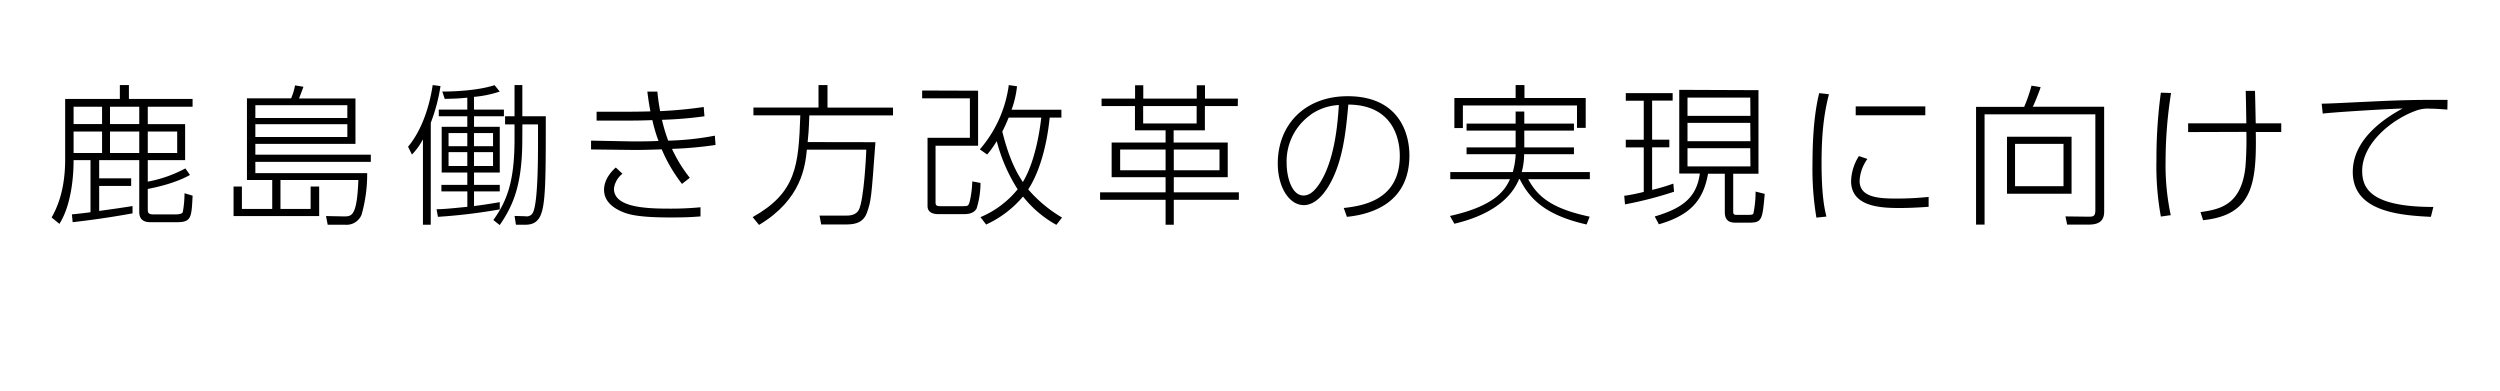 <svg id="レイヤー_1" data-name="レイヤー 1" xmlns="http://www.w3.org/2000/svg" width="640" height="100" viewBox="0 0 640 100"><title>txt_kaikaku</title><path d="M33.93,54.62c-6.71,1.21-11.27,1.79-15.33,2.26l-.19-2c2.65-.27,3.59-.39,4.76-.55V41H18.84c0,1.92-.08,10.69-3.63,16.31l-2-1.64c3-5.19,3.47-11,3.47-14.86V25.33h14V21.78H33v3.55H49.3v2H37.83v4.44h9.56V41H37.83V46.5a33.06,33.06,0,0,0,9.63-3.39l1.17,1.68c-4,2.26-9.28,3.27-10.8,3.59v5.07c0,.89,0,1.44,1.48,1.44h5.5c1.68,0,1.91-.39,2-.66a28.47,28.47,0,0,0,.43-4.76l2.07.62c-.28,5.58-.31,6.79-4,6.79H38.5c-1.33,0-2.85-.39-2.85-2.61V41H25.39v4.65h8.19V47.6H25.39V54c3.59-.5,5.07-.7,8.54-1.25Zm-7.8-27.3H18.84v4.44h7.29Zm0,6.35H18.84v5.5h7.29Zm9.52-6.35H28.16v4.44h7.49Zm0,6.35H28.16v5.5h7.49Zm9.71,0H37.83v5.5h7.53Z"/><path d="M79.52,53.49V47.75h2.19v7.57H59.79V47.75h2.14v5.74h7.76V46.08H63.22V25.17H74.53a15.48,15.48,0,0,0,1-3.31l2.15.35c-.24.7-.74,2-1.13,3H91V36.83H65.37V39.6H94.93v1.83H65.37v2.89H94A38,38,0,0,1,92.55,55a4.14,4.14,0,0,1-4.21,2.53H83.89l-.43-2.22L88,55.4c2,0,3.39.07,3.74-9.32H71.8v7.41Zm9.4-26.56H65.37V30.2H88.92Zm0,4.87H65.37v3.28H88.92Z"/><path d="M110.27,57.54h-2V35.66a16.48,16.48,0,0,1-2.81,3.9l-1-2c2.88-3.43,5.26-8.85,6.31-15.79l2,.27a45.88,45.88,0,0,1-2.49,9.4Zm11.07-29.48H129v1.71h-7.65v2.69h6.59V44.17h-6.59v3.15h6.59V49h-6.59v3.75c2.85-.36,5.11-.75,6.59-1V53.6a142.27,142.27,0,0,1-15.83,1.91l-.35-1.95c1.32,0,3.35-.15,7.88-.62V49H113V47.32h6.63V44.17h-6.56V32.46h6.56V29.77h-7.3V28.06h7.3V25c-2.5.27-4.25.27-5.78.31l-.62-1.87c2.54,0,9-.2,13.38-1.64l1.32,1.64a28.55,28.55,0,0,1-6.59,1.36Zm-1.71,6h-4.8v3.36h4.8Zm0,4.88h-4.8v3.55h4.8Zm6.59-4.88h-4.88v3.36h4.88Zm0,4.88h-4.88v3.55h4.88Zm7.49-3.32c0,11.66-2.31,16.93-5.78,22l-1.63-1.29c3.43-4.83,5.42-9.71,5.42-20.71V31.84H129.3V29.77h2.42v-8h2v8h6c0,15.72,0,22.55-1.4,25.51-1,2.11-2.69,2.26-4.14,2.26h-2.1l-.35-2.26,2.77.08a1.76,1.76,0,0,0,1.91-.9c1.32-2.38,1.32-14.35,1.32-18V31.84h-4Z"/><path d="M183.18,37.11a98.3,98.3,0,0,1-11.15,1,36.52,36.52,0,0,0,4.56,7.41l-2,1.56a39.73,39.73,0,0,1-5.19-8.85c-2.06.07-5.3.19-7.6.15l-10.49-.12V36l10.45.2c2.18,0,4.37,0,6.82-.12A39.71,39.71,0,0,1,167,30.75c-2.15.08-3.71.12-6,.12h-8.27V28.6l8.07,0c2.62,0,5.39-.08,5.7-.08-.39-2.14-.55-3.23-.78-5.07h2.57c.2,2.15.43,3.44.7,5a111.25,111.25,0,0,0,11.16-1.06l.19,2.38a100.29,100.29,0,0,1-10.88.9,41.79,41.79,0,0,0,1.6,5.34A72.35,72.35,0,0,0,183,34.73Zm-23.83,7.37a5.69,5.69,0,0,0-2.18,3.82c0,4.72,7.8,5.11,14.16,5.11a79.64,79.64,0,0,0,8-.35l0,2.34c-2,.15-3.43.27-7.69.27-8.69,0-11-.86-12.59-1.56s-4.41-2.3-4.41-5.5c0-2.77,2-4.84,3-5.73Z"/><path d="M224.11,36.4c-1.05,14.36-1.09,15-2.18,18.06s-4,3-5.7,3h-6l-.43-2.26,6.47,0c1.1,0,2.73,0,3.55-1.4,1.41-2.54,1.95-15,1.95-15.49H206.56c-.43,4.14-1.29,12.72-12.25,19.27l-1.63-2c11.27-6.32,11.74-13.3,12.2-26.05h-12v-2h16.66V21.78h2.3v5.77h16.77v2H207.19c-.12,3.7-.28,5.46-.43,6.82Z"/><path d="M250.39,23.22V37.3H239.5V51.58c0,.77,0,1.2,1.17,1.2h5.66c1.4,0,1.52,0,1.87-1a25.26,25.26,0,0,0,.7-5.34l2.11.39a21.92,21.92,0,0,1-1,6.55c-.63,1.13-1.88,1.44-3.24,1.44h-6.47c-.59,0-2.85,0-2.85-2.07V35.27h10.84V25.17H236.07v-2Zm21.33,4.88v2h-3c-.82,8.27-3.05,14.71-5.5,18.38a34.34,34.34,0,0,0,8.66,7.21l-1.45,1.87a28.27,28.27,0,0,1-8.54-7.25,27.13,27.13,0,0,1-9.44,7.17L251,55.59a24.4,24.4,0,0,0,9.52-7.13,42.48,42.48,0,0,1-5.35-12.33,28,28,0,0,1-2.45,3.43l-1.88-1.32a31.49,31.49,0,0,0,7.41-16.46l2.11.31a25.35,25.35,0,0,1-1.4,6Zm-13.5,2c-.42,1-.78,1.92-1.63,3.59,1.91,7.73,4.09,11.12,5.26,12.91,3.47-5.73,4.49-14.62,4.72-16.5Z"/><path d="M316.87,27.16h-8.42v6.2h-8v3.12H314.3v8.89H300.49v3.86h16.66v1.92H300.49v6.39h-2.1V51.15H281.62V49.23h16.77V45.37H284.58V36.48h13.81V33.36h-7.84v-6.2H282V25.25h8.58V21.82h2.1v3.43h13.69V21.82h2.11v3.43h8.42ZM298.39,38.28H286.76v5.3h11.63Zm7.95-11.12H292.65v4.45h13.69Zm5.85,11.12h-11.7v5.3h11.7Z"/><path d="M344,53.25c4.45-.54,14.35-1.75,14.35-13.38,0-2.65-.66-13-13.18-13.1-.62,6.83-1.37,15-5.26,21.22-2.15,3.39-4.33,4.52-6.13,4.52-3.78,0-6.67-4.64-6.67-10.65,0-10,7-17.23,17.9-17.23,13.11,0,15.8,9.47,15.8,15.13,0,11.54-8.62,15-16,15.75Zm-8.46-23.87a14.62,14.62,0,0,0-6.16,12.48c0,3.2,1.2,8.19,4.32,8.19,1.25,0,2.66-.74,4.29-3.35,3.87-6.2,4.49-15.8,4.76-19.81A13.77,13.77,0,0,0,335.49,29.38Z"/><path d="M375.44,33.44V31.65H388V28.56h2.22v3.09h12.71v1.79H390.22v4.29h12.71v1.75H390.18a17.68,17.68,0,0,1-.62,4.57H407v1.83H391.23c2.62,4.95,6.75,7.65,15.72,9.59l-.78,2c-10.49-2.38-14.51-6.43-17.12-11.62h-.16c-3,7.22-11.15,10.14-16.57,11.43l-1.13-2c11.89-2.61,14.23-6.94,15.36-9.4H371.27V44.05h16a19.57,19.57,0,0,0,.74-4.57H375.44V37.73H388V33.44Zm14.82-11.66v3.31h15.68v7.65h-2.23V27H374.5v5.78h-2.18V25.09H388V21.78Z"/><path d="M428.56,49.08A98.16,98.16,0,0,1,416,52.32l-.2-2.19a49.18,49.18,0,0,0,5-1V37.73h-4.6V35.78h4.6v-10h-4.6V23.84h12v1.92h-5.26v10h4.41v1.95h-4.41V48.61A46.92,46.92,0,0,0,428.37,47Zm21.61-26V44.48H443.7v9.59c0,.82.15.94,1.09.94h2.57c1.13,0,1.41-.08,1.52-.39a27.7,27.7,0,0,0,.55-5.58l2.34.59c-.58,6.51-.66,7.37-3.94,7.37H444.2c-2,0-2.65-1.06-2.65-2.73V44.48h-4.29c-1.17,6.43-4.09,10.49-12.59,12.94l-1.06-2c6.9-2.07,10.69-4.65,11.55-11h-5.27V23Zm-2.1,1.91H432v4.68h16.11Zm0,6.47H432v4.68h16.11Zm0,6.48H432V42.6h16.11Z"/><path d="M468.2,24.12c-.94,3.86-1.88,8.46-1.88,17.55,0,8.85.86,12.21,1.25,13.77l-2.57.27A74.78,74.78,0,0,1,464,41.9c0-10.72,1.2-15.91,1.71-18.06Zm9.86,16.57a10.36,10.36,0,0,0-2,5.62c0,4.21,4.84,4.52,9.29,4.52a78.52,78.52,0,0,0,8.38-.42v2.53c-1.13.08-4.29.31-7.45.31-4.79,0-12.4-.31-12.4-6.9a12.62,12.62,0,0,1,2-6.4Zm14.82-13.45V29.5H475.06V27.24Z"/><path d="M538.67,54.15c0,3-2.14,3.35-4.13,3.35h-5.35l-.43-2.1,5.82.07c1.2,0,1.83,0,1.83-1.67V29.27H508.05V57.5h-2.18V27.36h12.32a41.13,41.13,0,0,0,1.88-5.43l2.34.39c-.74,2.19-1.72,4.41-2,5h18.25Zm-8.35-4.56H513.79V35h16.53Zm-2.06-12.76H515.85V47.67h12.41Z"/><path d="M555.79,23.81a112,112,0,0,0-1.4,17.43,61.17,61.17,0,0,0,1.32,13.84l-2.53.36A71.66,71.66,0,0,1,552.05,41a125.46,125.46,0,0,1,1.13-17.28Zm4.37,10V31.57h14.9c-.08-5-.08-5.54-.16-8.31h2.38c.08,2.77.16,7.29.19,8.31H584v2.22h-6.52c.24,13.38-.89,21.26-13.49,22.58l-.66-2.07c4.64-.7,10.41-1.55,11.5-11.54a88.92,88.92,0,0,0,.24-9Z"/><path d="M626.53,28.06c-2.07-.16-3.16-.24-4.33-.24a8.77,8.77,0,0,0-3.59.47c-6.2,2.18-13.89,8.35-13.89,15.45,0,4.52,2.27,9.24,18.22,9.24l-.63,2.53c-8.5-.39-20-1.52-20-11.5,0-8.62,8.62-14,12.75-16.23-3.39.08-16.46.86-20.44,1.29l-.27-2.53c1.72,0,6.86-.28,11.08-.47,10.41-.51,13.1-.51,21.14-.51Z"/></svg>